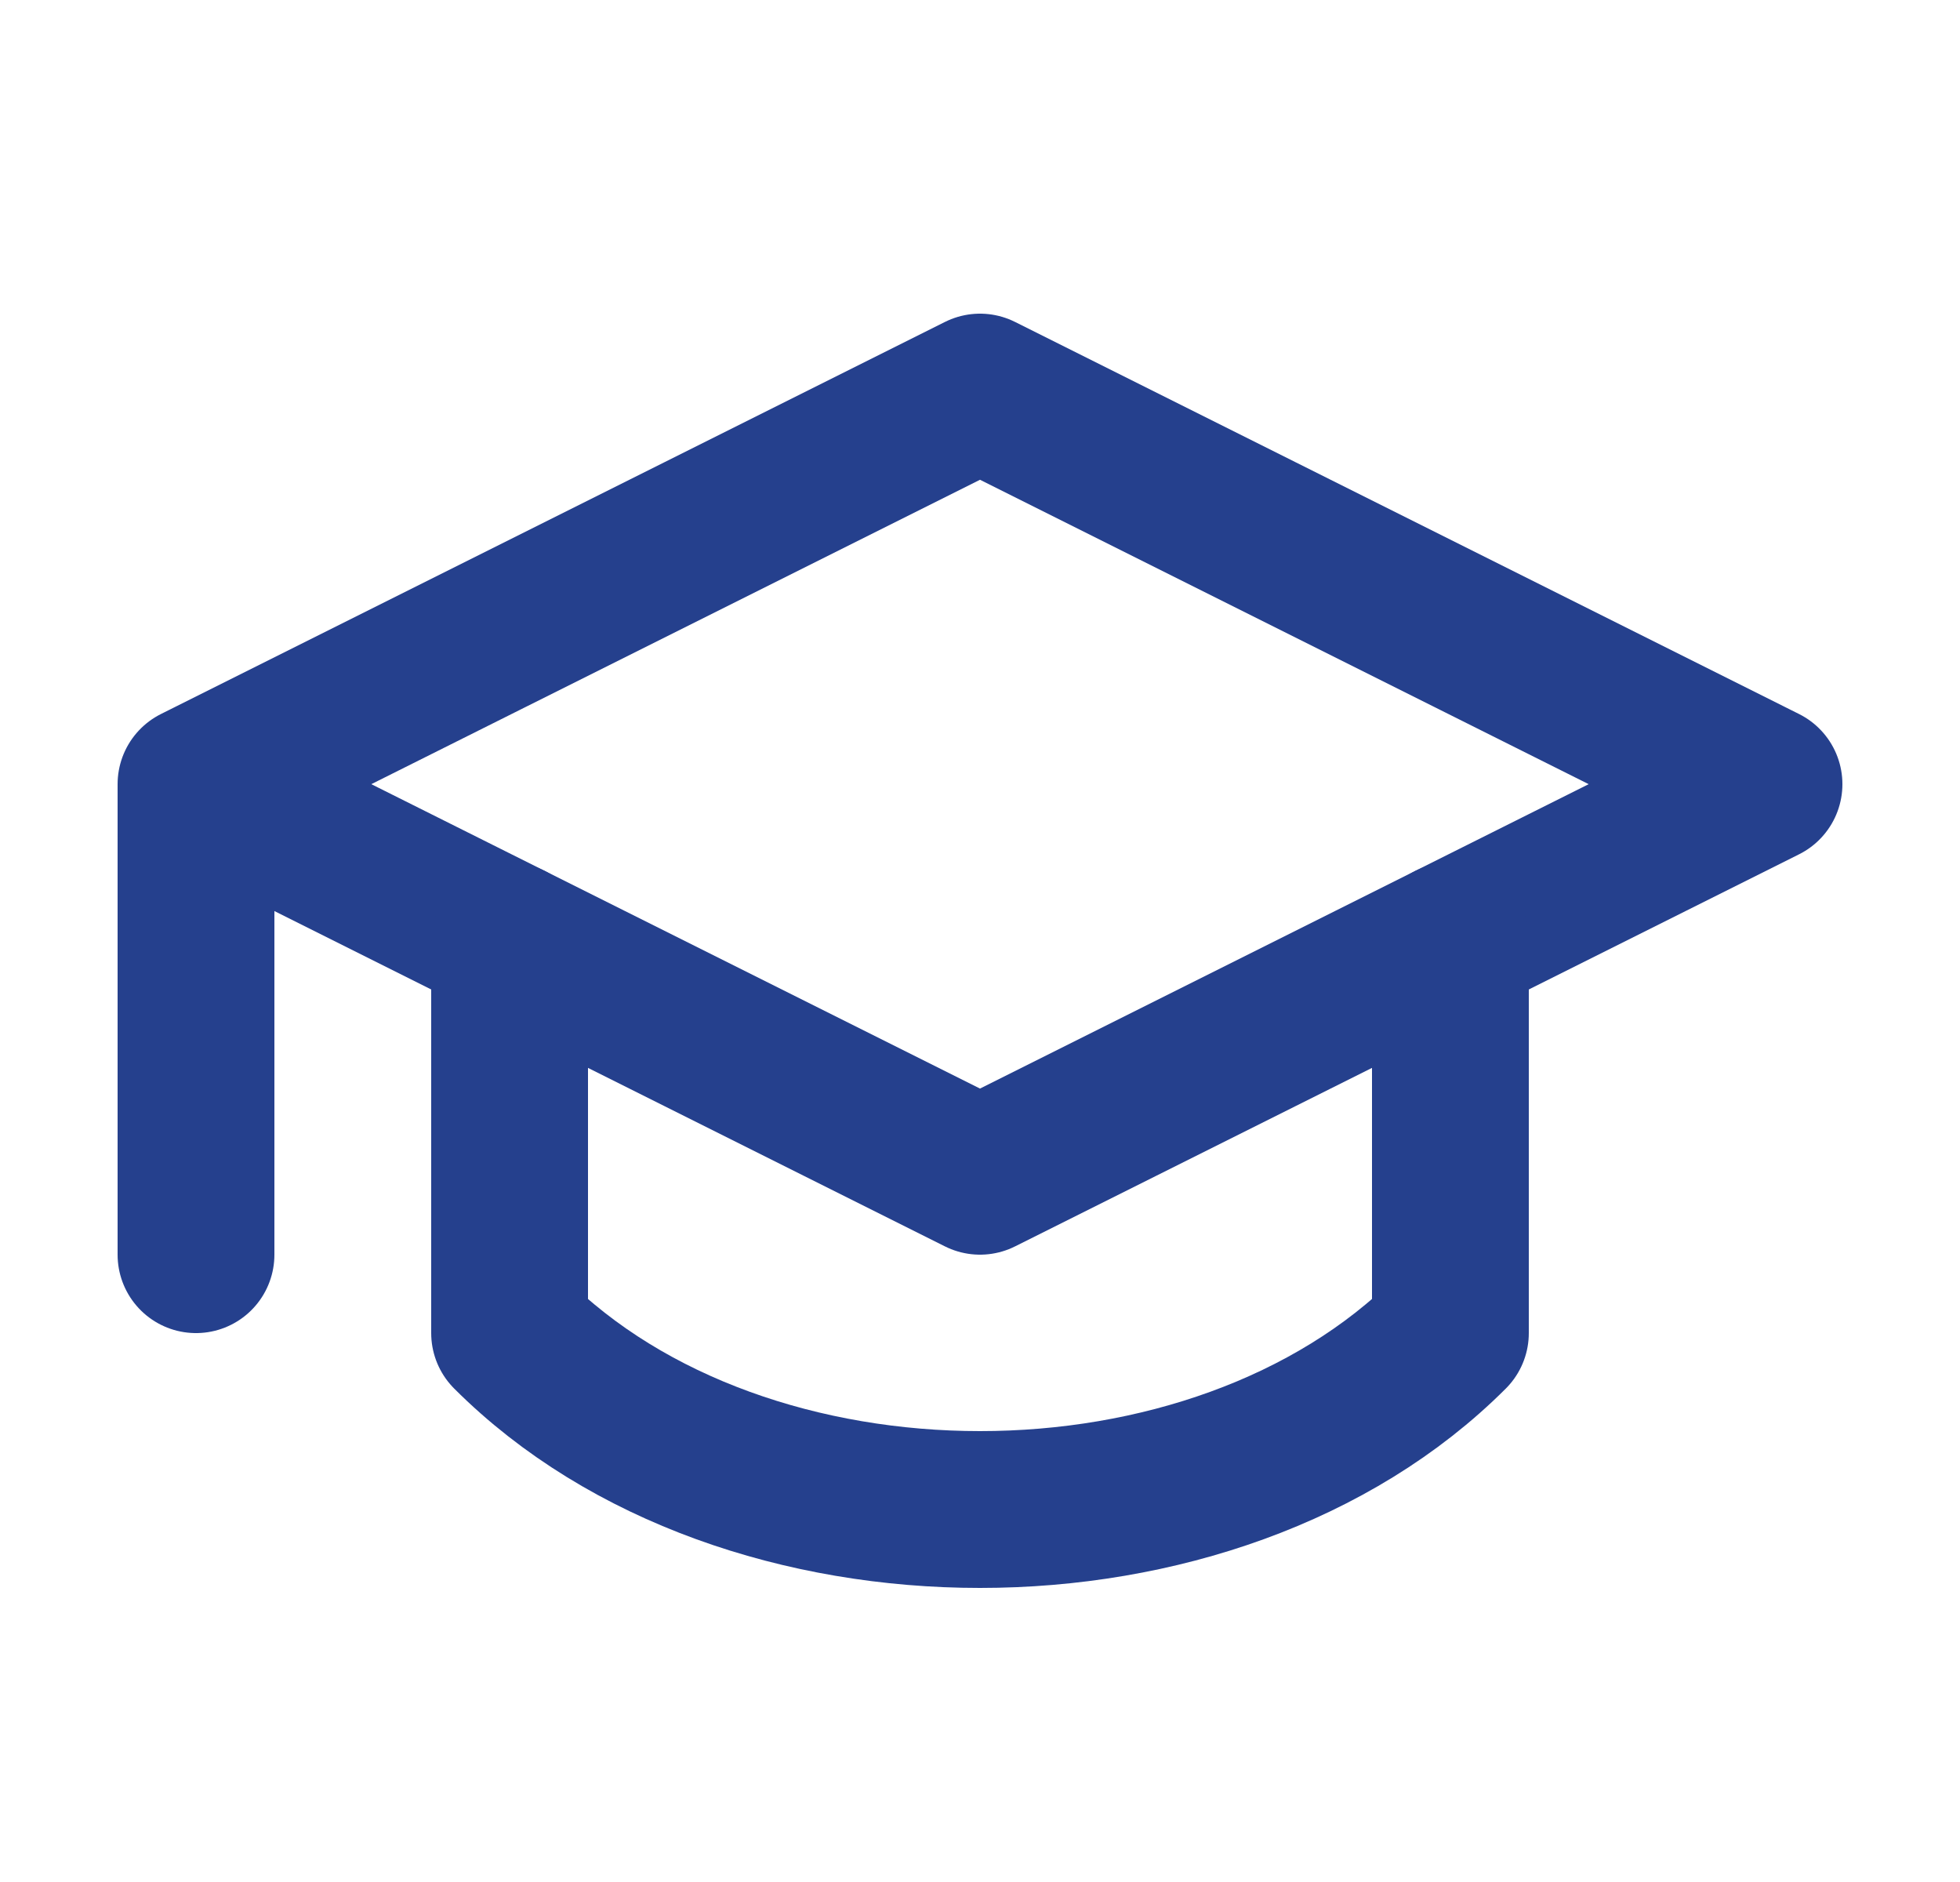 <svg width="25" height="24" viewBox="0 0 25 24" fill="none" xmlns="http://www.w3.org/2000/svg">
<path d="M2.5 10L2.5 16M2.5 10L12.5 5L22.5 10L12.5 15L2.5 10Z" stroke="#25408D" stroke-width="2" stroke-linecap="round" stroke-linejoin="round"/>
<path d="M18.5 12L18.5 17C15.5 20 9.5 20 6.5 17L6.5 12" stroke="#25408D" stroke-width="2" stroke-linecap="round" stroke-linejoin="round"/>
</svg>

